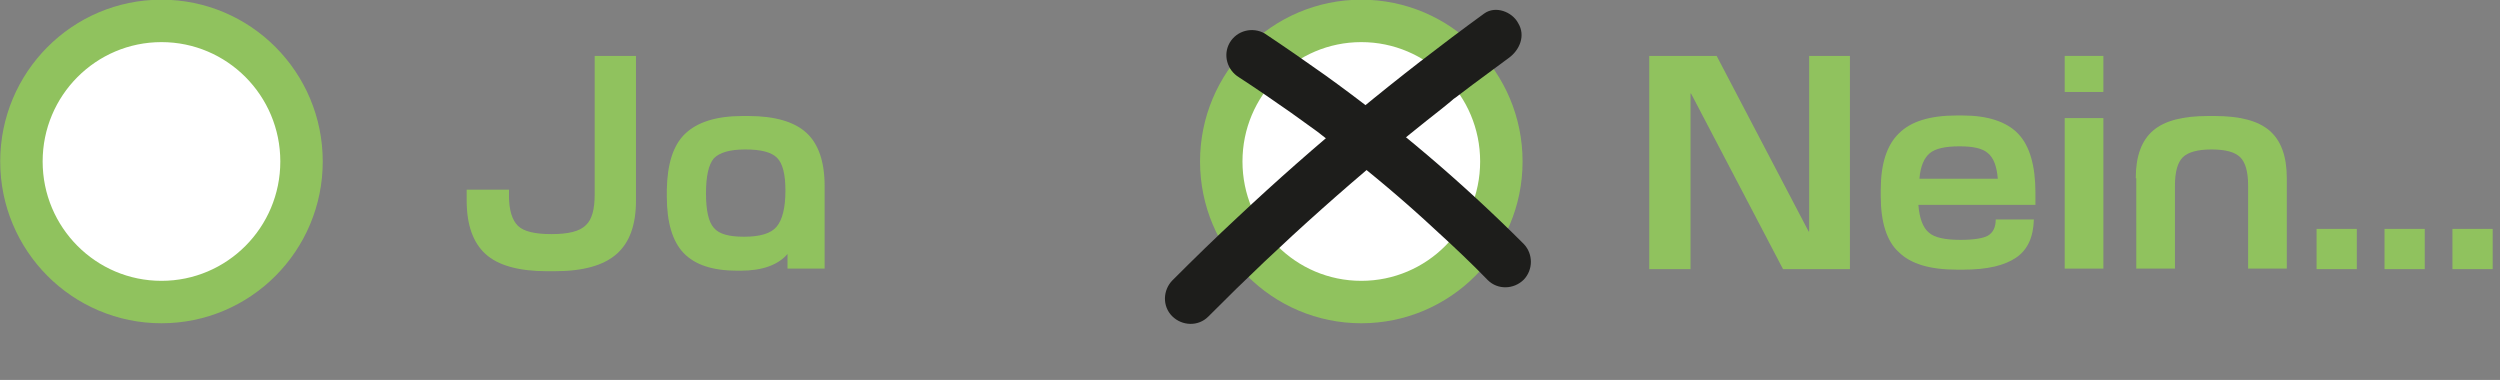 <svg xmlns="http://www.w3.org/2000/svg" xmlns:xlink="http://www.w3.org/1999/xlink" id="Ebene_1" x="0px" y="0px" viewBox="0 0 478.4 72.7" style="enable-background:new 0 0 478.4 72.7;" xml:space="preserve"><rect x="0" y="0" width="478.4" height="72.7" fill="#808080" stroke="none"/><style type="text/css">	.st0{fill:#FFFFFF;stroke:#90C25E;stroke-width:8.12;stroke-miterlimit:10;}	.st1{enable-background:new    ;}	.st2{fill:#90C25E;}	.st3{fill:#1D1D1B;}</style><g id="Ebene_2_00000078029430361858739060000005211446291427660951_">	<g id="Ebene_1-2">		<ellipse class="st0" cx="30.9" cy="30.9" rx="26.8" ry="26.9"></ellipse>		<g class="st1">			<path class="st2" d="M89.4,36.3h8v1.2c0,2.7,0.6,4.6,1.7,5.7c1.1,1.1,3.3,1.6,6.4,1.6c3.2,0,5.4-0.5,6.6-1.7    c1.2-1.1,1.7-3.1,1.7-5.9V10.7h7.9v27.7c0,4.6-1.2,8-3.7,10.2c-2.5,2.2-6.4,3.3-11.9,3.3h-1.4c-5.4,0-9.4-1.1-11.8-3.3    c-2.4-2.2-3.6-5.6-3.6-10.3V36.3z"></path>			<path class="st2" d="M131.1,25.6c2.3-2.2,5.9-3.4,11-3.4h1.1c5.1,0,8.8,1.1,11.1,3.2c2.3,2.1,3.5,5.5,3.5,10.2v15.8h-7.1v-2.8    c-1.8,2.1-4.8,3.2-9,3.2h-0.6c-4.7,0-8.1-1.1-10.3-3.4c-2.1-2.2-3.2-5.8-3.2-10.8v-1.3C127.7,31.4,128.8,27.8,131.1,25.6z     M136.6,43.6c1,1.2,2.9,1.7,5.8,1.7c3,0,5.1-0.6,6.2-1.9c1.1-1.3,1.7-3.6,1.7-6.9c0-3.1-0.5-5.2-1.6-6.3    c-1.1-1.1-3.1-1.6-6.1-1.6c-3,0-4.9,0.6-6,1.7c-1,1.2-1.5,3.4-1.5,6.7C135.1,40.3,135.6,42.5,136.6,43.6z"></path>		</g>		<ellipse class="st0" cx="260.5" cy="30.9" rx="26.8" ry="26.9"></ellipse>		<path class="st3" d="M237.1,14.8c3.4,2.2,6.7,4.5,10,6.8c1.7,1.2,3.3,2.4,5,3.6l2.3,1.8l1.1,0.8l0.5,0.4l0.3,0.2   c6.3,4.9,12.5,10.1,18.4,15.6c3.4,3.1,6.8,6.3,10,9.6c1.9,1.9,5,1.8,6.9-0.1c1.8-1.9,1.8-4.9,0-6.8c-11.8-11.8-24.5-22.6-38-32.3   c-3.8-2.7-7.7-5.4-11.6-8c-2.3-1.3-5.3-0.6-6.7,1.8C234,10.5,234.8,13.4,237.1,14.8L237.1,14.8z"></path>		<path class="st3" d="M284,2.6c-16.5,12-32.3,25-47.2,39c-4.2,3.9-8.3,7.9-12.4,12c-1.9,1.9-2,5-0.1,6.9c1.9,1.9,5,2,6.9,0.1   c0,0,0.1-0.1,0.1-0.1c14-14.1,28.9-27.4,44.6-39.7l1.6-1.3l0.7-0.6l0.3-0.2l3.3-2.5c2.3-1.7,4.6-3.4,6.9-5.1   c2.1-1.5,3.3-4.3,1.8-6.7C289.4,2.3,286.2,1,284,2.6L284,2.6z"></path>		<g class="st1">			<path class="st2" d="M315.7,10.7h12.8l17.6,33.6h0.1V10.7h7.8v40.8h-12.8l-17.6-33.6h-0.1v33.6h-7.9V10.7z"></path>			<path class="st2" d="M359.9,37.6v-1.3c0-5,1.2-8.6,3.5-10.8c2.3-2.3,6-3.4,11-3.4h1.2c4.8,0,8.4,1.2,10.6,3.5s3.3,6.1,3.3,11.3    v2.3h-22.4c0.2,2.6,0.9,4.4,2,5.3c1.1,1,3.2,1.4,6.1,1.4c2.5,0,4.3-0.3,5.2-0.8c1-0.6,1.5-1.6,1.5-3.1h7.3    c-0.1,3.4-1.2,5.8-3.4,7.3s-5.5,2.3-10.1,2.3h-1.2c-5.2,0-8.9-1.1-11.2-3.4C361.1,46.2,359.9,42.6,359.9,37.6z M367.3,34.2h15    c-0.2-2.4-0.8-4-1.9-4.9c-1-0.9-2.8-1.3-5.4-1.3c-2.7,0-4.6,0.4-5.7,1.3C368.2,30.2,367.5,31.8,367.3,34.2z"></path>			<path class="st2" d="M395.1,10.7h7.4v6.9h-7.4V10.7z M402.5,22.6v28.8h-7.4V22.6H402.5z"></path>			<path class="st2" d="M408.7,34.1c0-4.2,1.1-7.2,3.3-9.1c2.2-1.9,5.7-2.8,10.5-2.8h1.3c4.8,0,8.3,0.9,10.5,2.8    c2.2,1.9,3.3,4.9,3.3,9.1v17.3h-7.4V35.5c0-2.6-0.5-4.4-1.5-5.4c-1-1-2.8-1.5-5.5-1.5c-2.6,0-4.5,0.5-5.5,1.5    c-1,1-1.5,2.8-1.5,5.4v15.9h-7.4V34.1z"></path>			<path class="st2" d="M443.3,43.8h7.7v7.7h-7.7V43.8z"></path>			<path class="st2" d="M456.3,43.8h7.7v7.7h-7.7V43.8z"></path>		</g>		<g class="st1">			<path class="st2" d="M469.3,43.8h7.7v7.7h-7.7V43.8z"></path>		</g>	</g></g></svg>